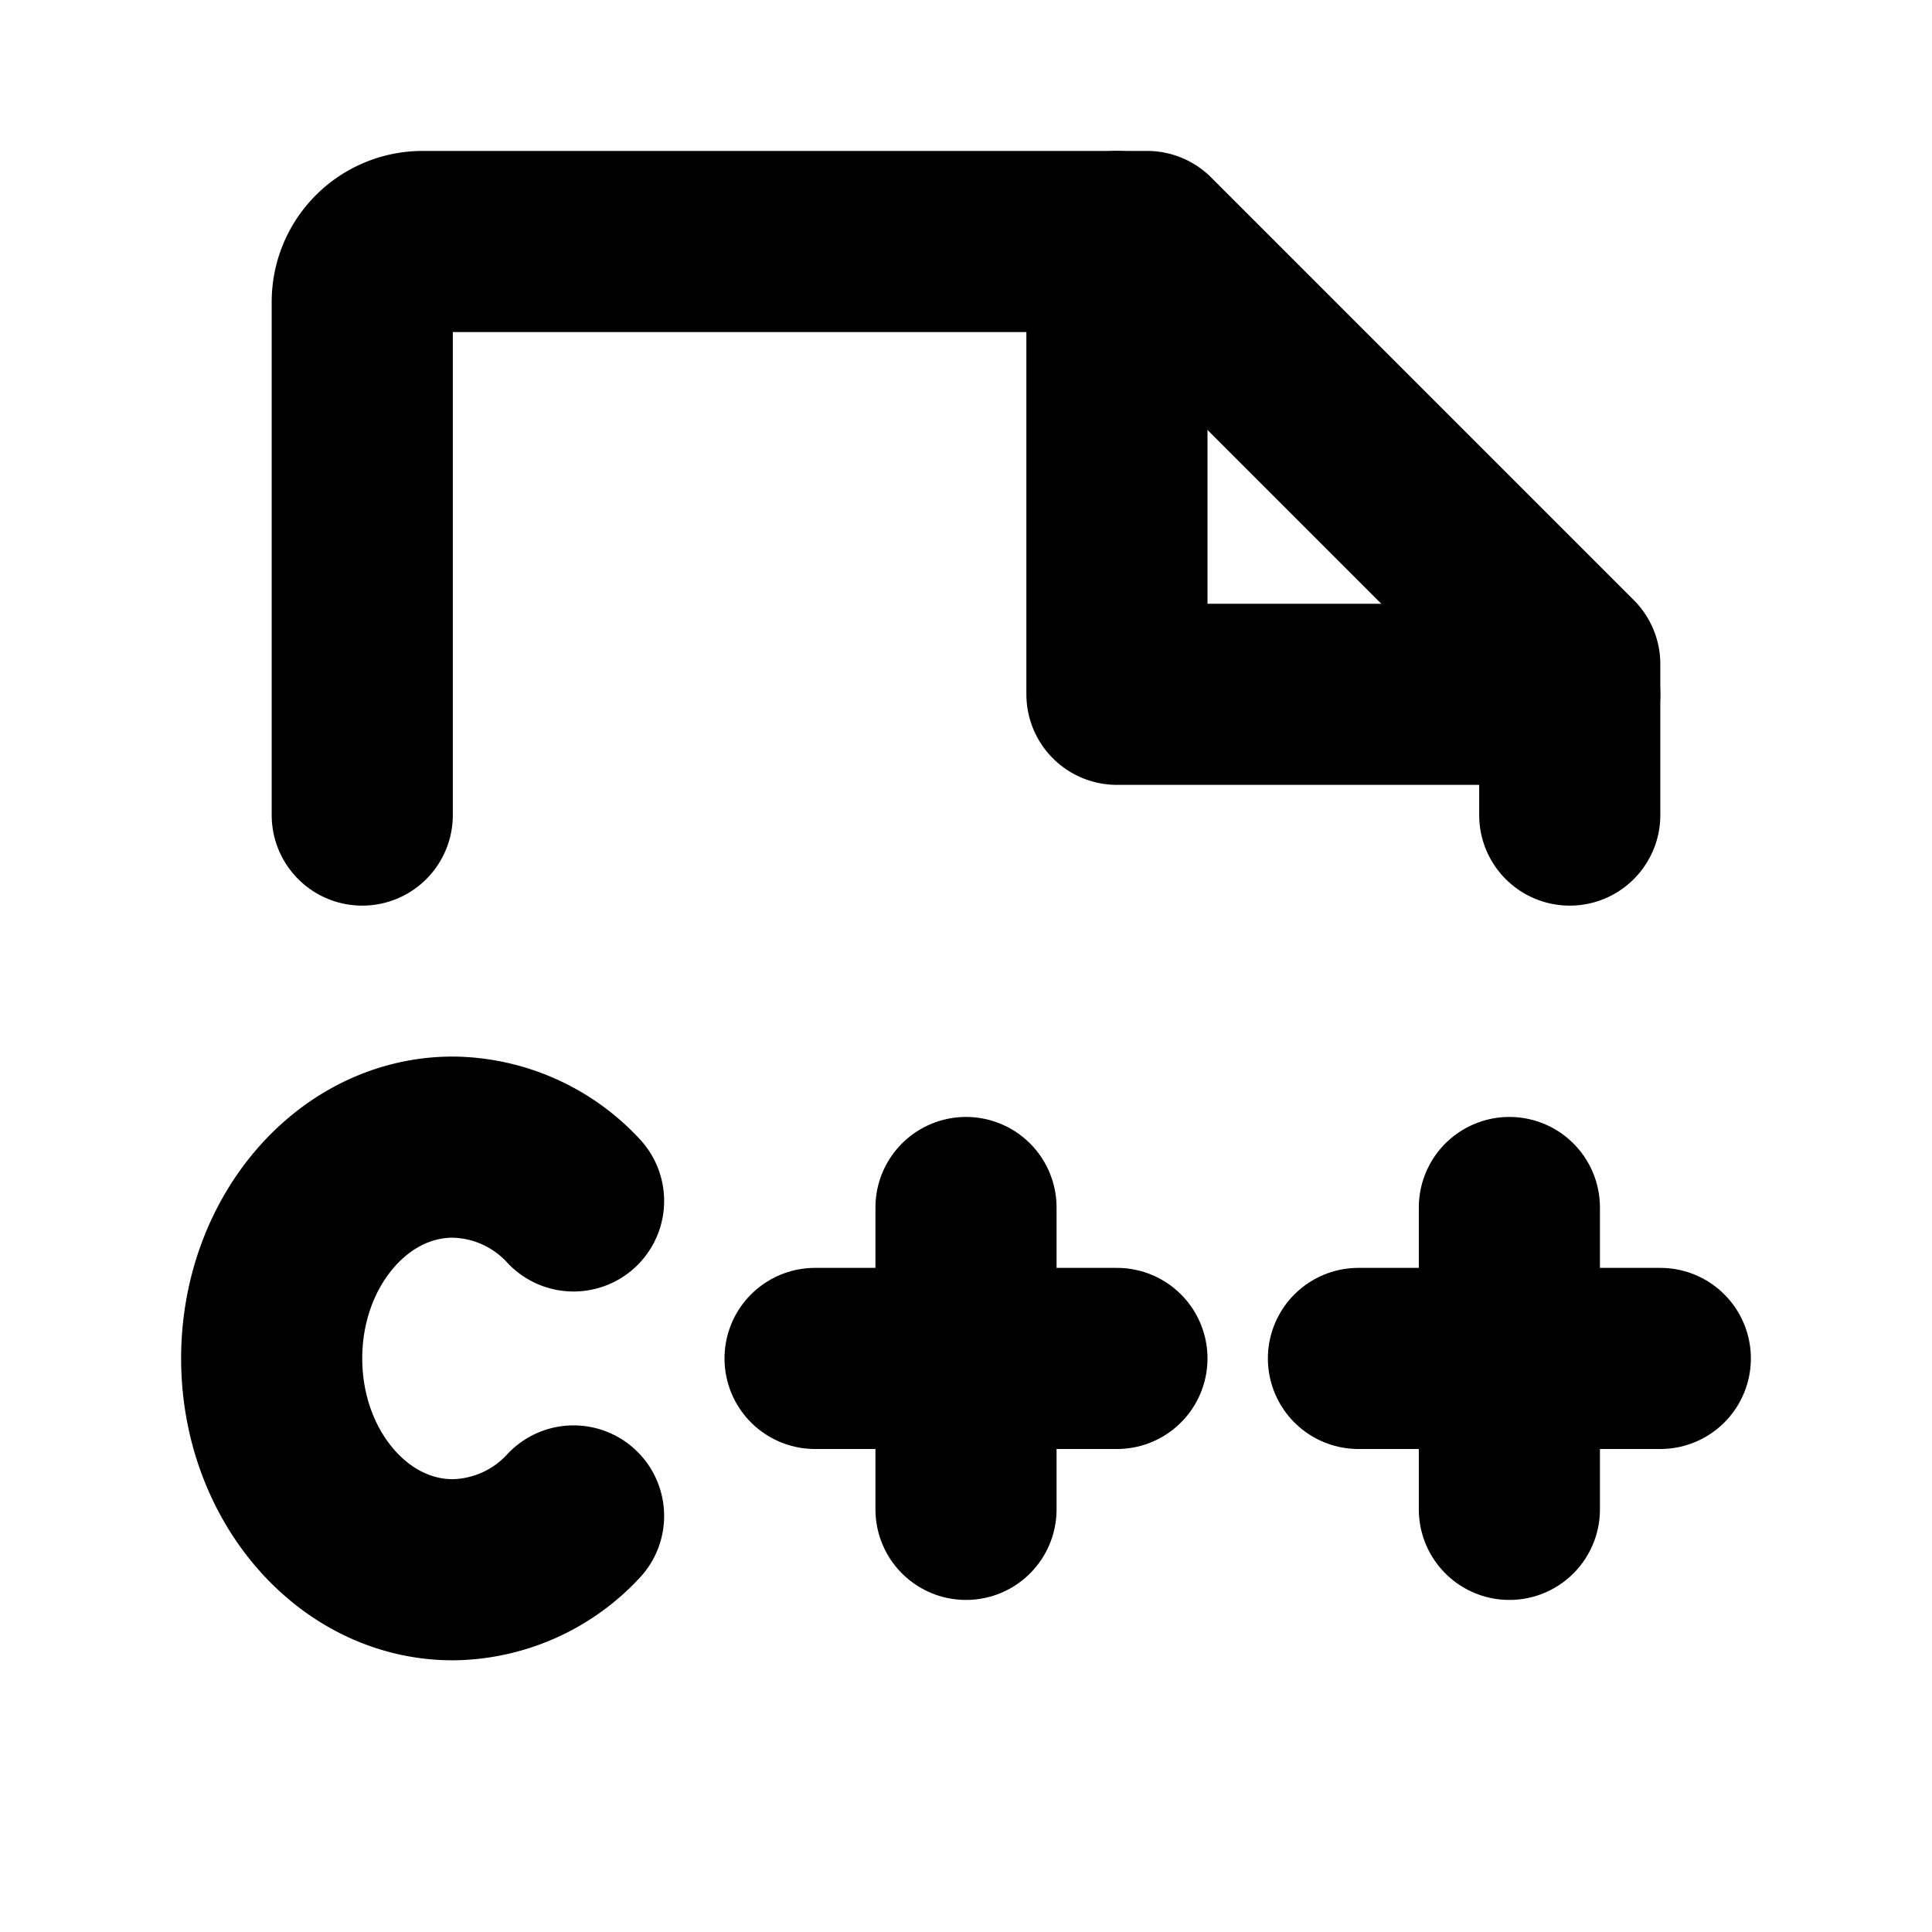 <svg xmlns="http://www.w3.org/2000/svg" viewBox="0 0 256 256"><rect width="256" height="256" fill="none"/><path d="M76,200.87A22.12,22.12,0,0,1,60,208c-13.26,0-24-12.54-24-28s10.74-28,24-28a22.12,22.12,0,0,1,16,7.13" fill="none" stroke="currentColor" stroke-linecap="round" stroke-linejoin="round" stroke-width="24"/><polyline points="148 32 148 92 208 92" fill="none" stroke="currentColor" stroke-linecap="round" stroke-linejoin="round" stroke-width="24"/><path d="M48,108V40a8,8,0,0,1,8-8h96l56,56v20" fill="none" stroke="currentColor" stroke-linecap="round" stroke-linejoin="round" stroke-width="24"/><line x1="108" y1="180" x2="148" y2="180" fill="none" stroke="currentColor" stroke-linecap="round" stroke-linejoin="round" stroke-width="24"/><line x1="128" y1="160" x2="128" y2="200" fill="none" stroke="currentColor" stroke-linecap="round" stroke-linejoin="round" stroke-width="24"/><line x1="180" y1="180" x2="220" y2="180" fill="none" stroke="currentColor" stroke-linecap="round" stroke-linejoin="round" stroke-width="24"/><line x1="200" y1="160" x2="200" y2="200" fill="none" stroke="currentColor" stroke-linecap="round" stroke-linejoin="round" stroke-width="24"/></svg>